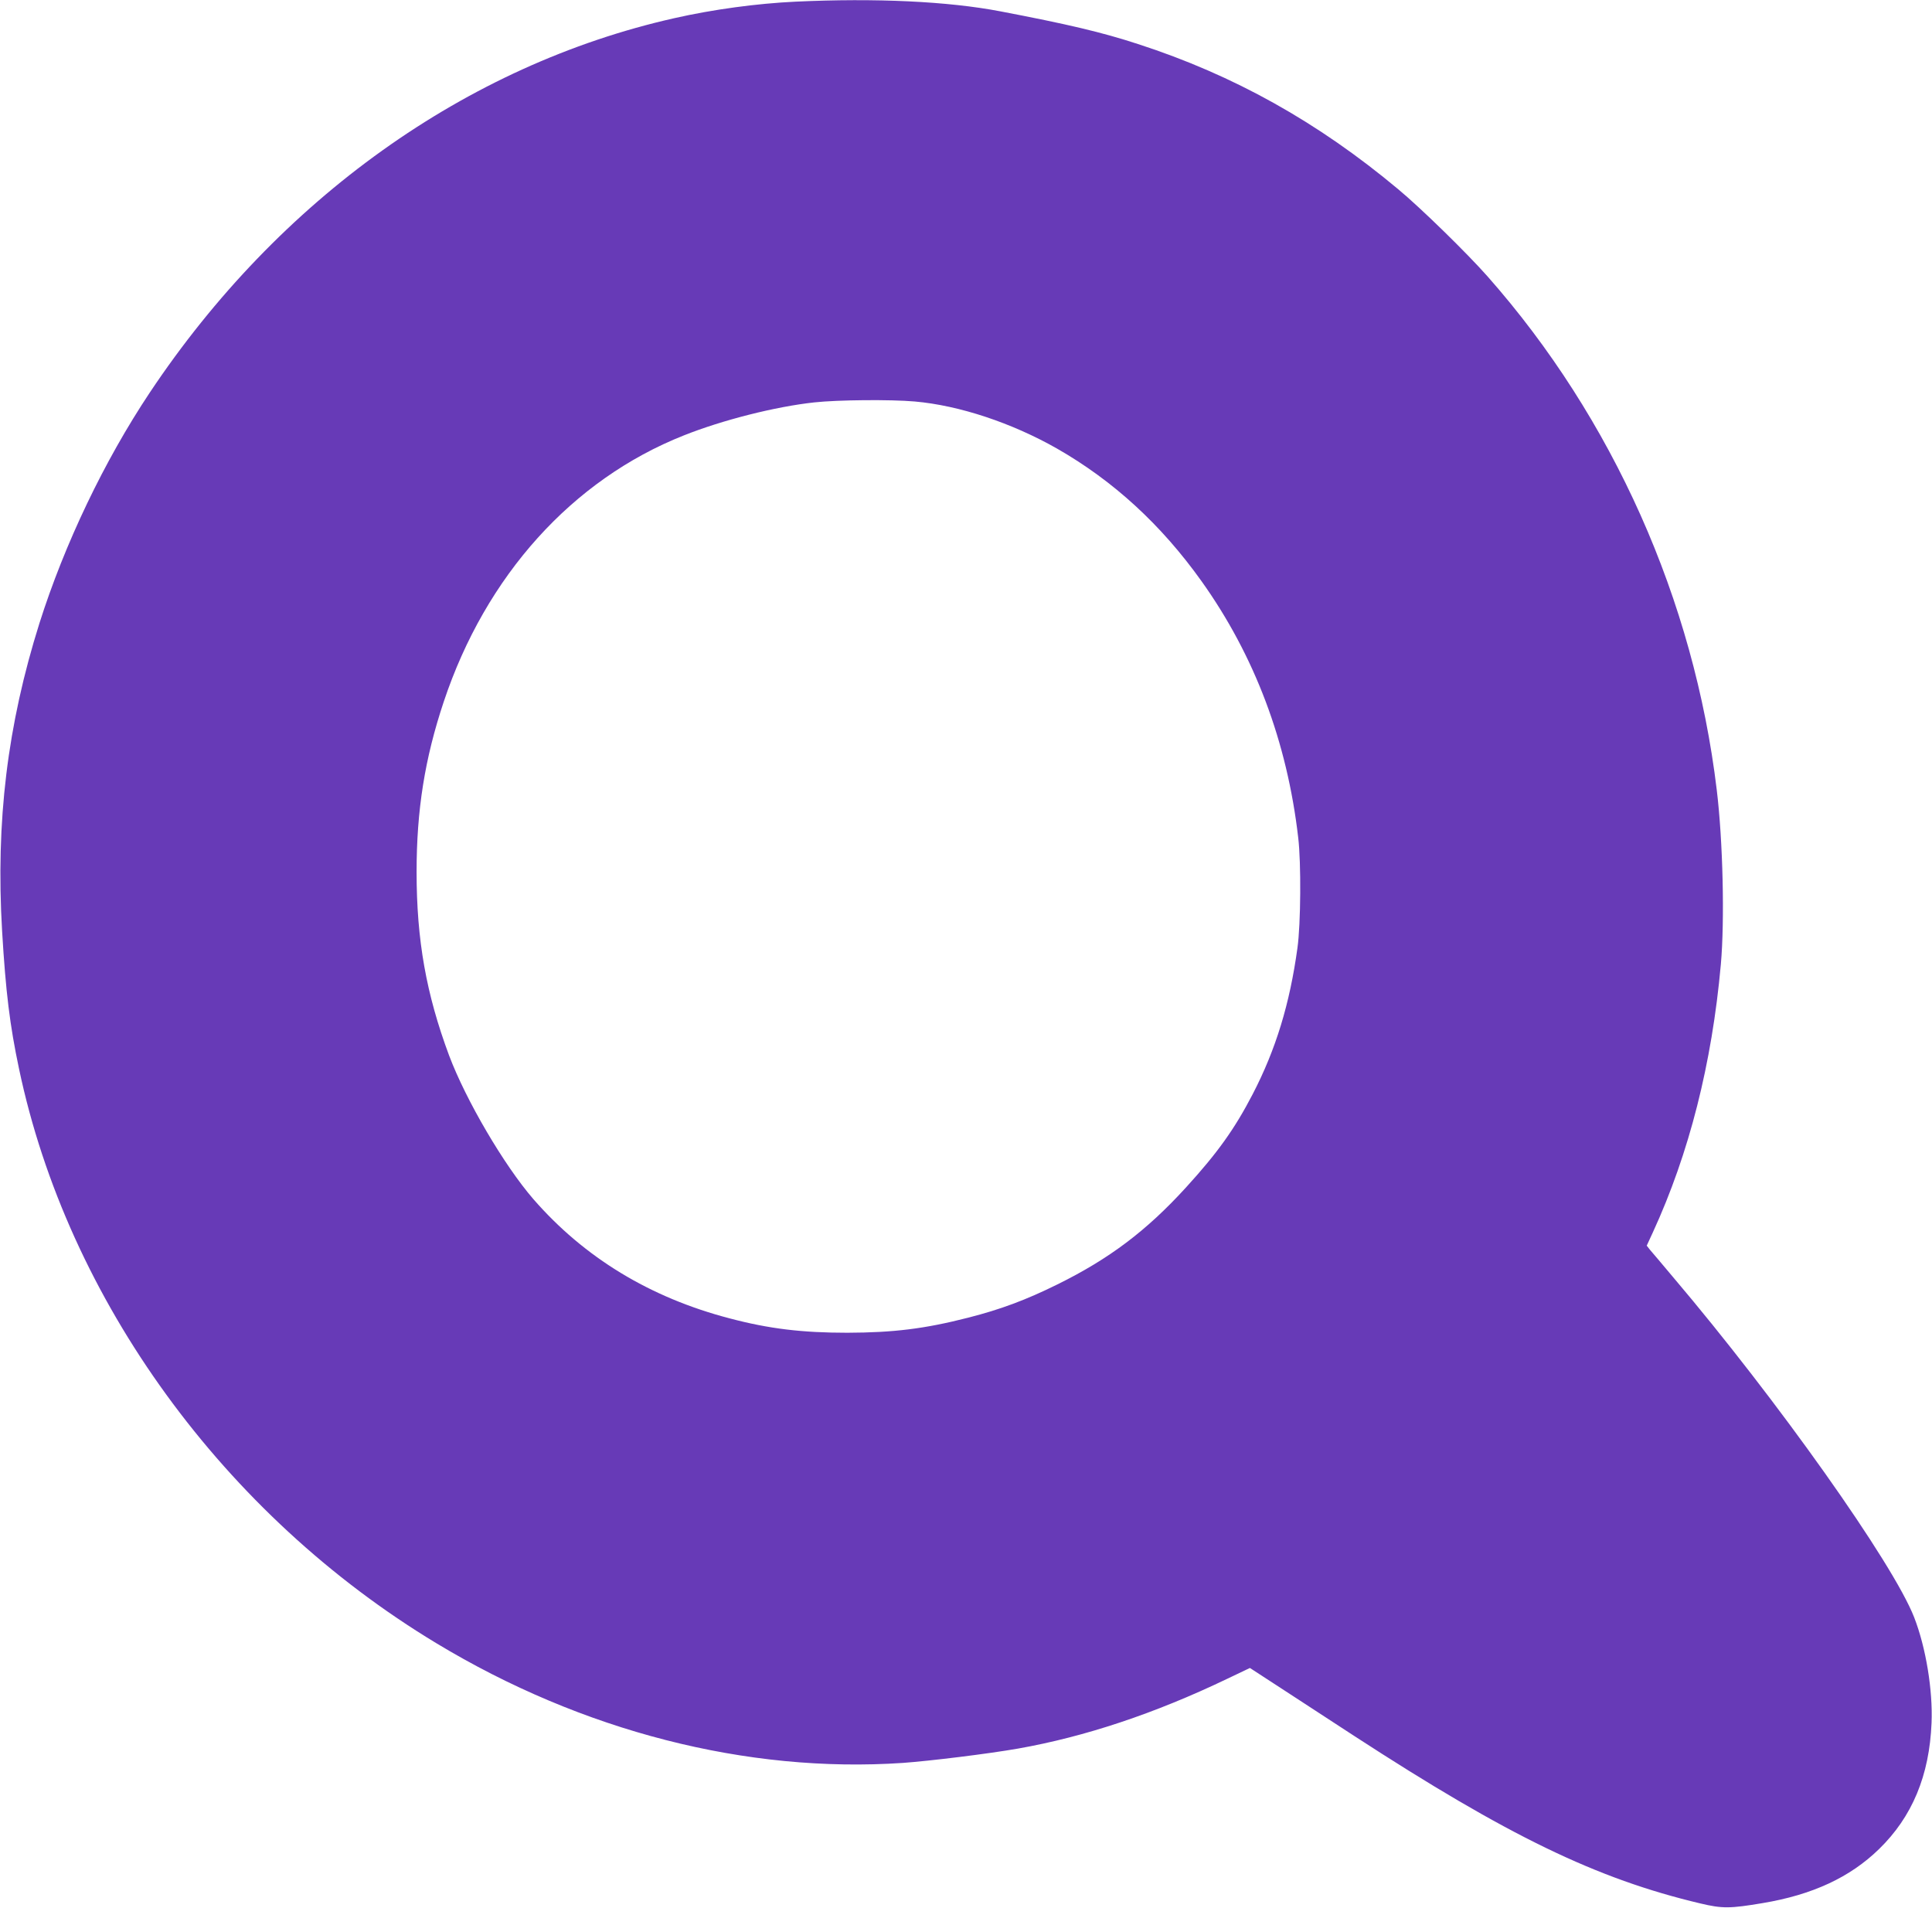 <?xml version="1.0" standalone="no"?>
<!DOCTYPE svg PUBLIC "-//W3C//DTD SVG 20010904//EN"
 "http://www.w3.org/TR/2001/REC-SVG-20010904/DTD/svg10.dtd">
<svg version="1.0" xmlns="http://www.w3.org/2000/svg"
 width="1280pt" height="1264pt" viewBox="0 0 1280 1264"
 preserveAspectRatio="xMidYMid meet">
<g transform="translate(0,1264) scale(0.1,-0.1)"
fill="#673ab7" stroke="none">
<path d="M5270 12629 c-254 -12 -545 -51 -805 -110 -1374 -310 -2617 -1197
-3472 -2479 -302 -453 -565 -1003 -732 -1530 -212 -674 -290 -1311 -247 -2040
24 -402 51 -623 112 -911 322 -1531 1358 -2957 2765 -3806 965 -583 2056 -863
3091 -793 180 13 564 60 763 95 442 78 905 232 1383 461 l153 73 232 -151
c128 -83 333 -217 457 -298 1021 -664 1607 -948 2295 -1111 146 -35 198 -34
412 2 331 55 580 171 772 358 220 214 334 488 348 836 9 216 -37 498 -115 699
-139 358 -907 1441 -1597 2254 -71 85 -140 166 -153 181 l-22 28 41 89 c240
522 391 1117 450 1774 26 290 14 818 -27 1156 -151 1259 -689 2463 -1518 3402
-137 155 -442 453 -591 577 -533 446 -1092 758 -1725 963 -238 78 -468 132
-913 217 -345 66 -825 89 -1357 64z m790 -2649 c296 -26 644 -142 943 -312
374 -214 690 -504 957 -878 352 -493 568 -1066 641 -1700 20 -167 17 -573 -5
-730 -51 -371 -143 -673 -297 -970 -119 -229 -232 -388 -443 -619 -261 -286
-508 -472 -851 -641 -208 -103 -378 -166 -590 -220 -289 -74 -495 -99 -801
-100 -299 0 -518 26 -779 95 -529 138 -964 403 -1301 790 -194 224 -447 655
-559 953 -151 406 -215 763 -215 1215 0 409 54 751 180 1128 278 834 851 1471
1590 1764 256 102 607 191 865 219 156 17 506 20 665 6z"/>
</g>
</svg>
